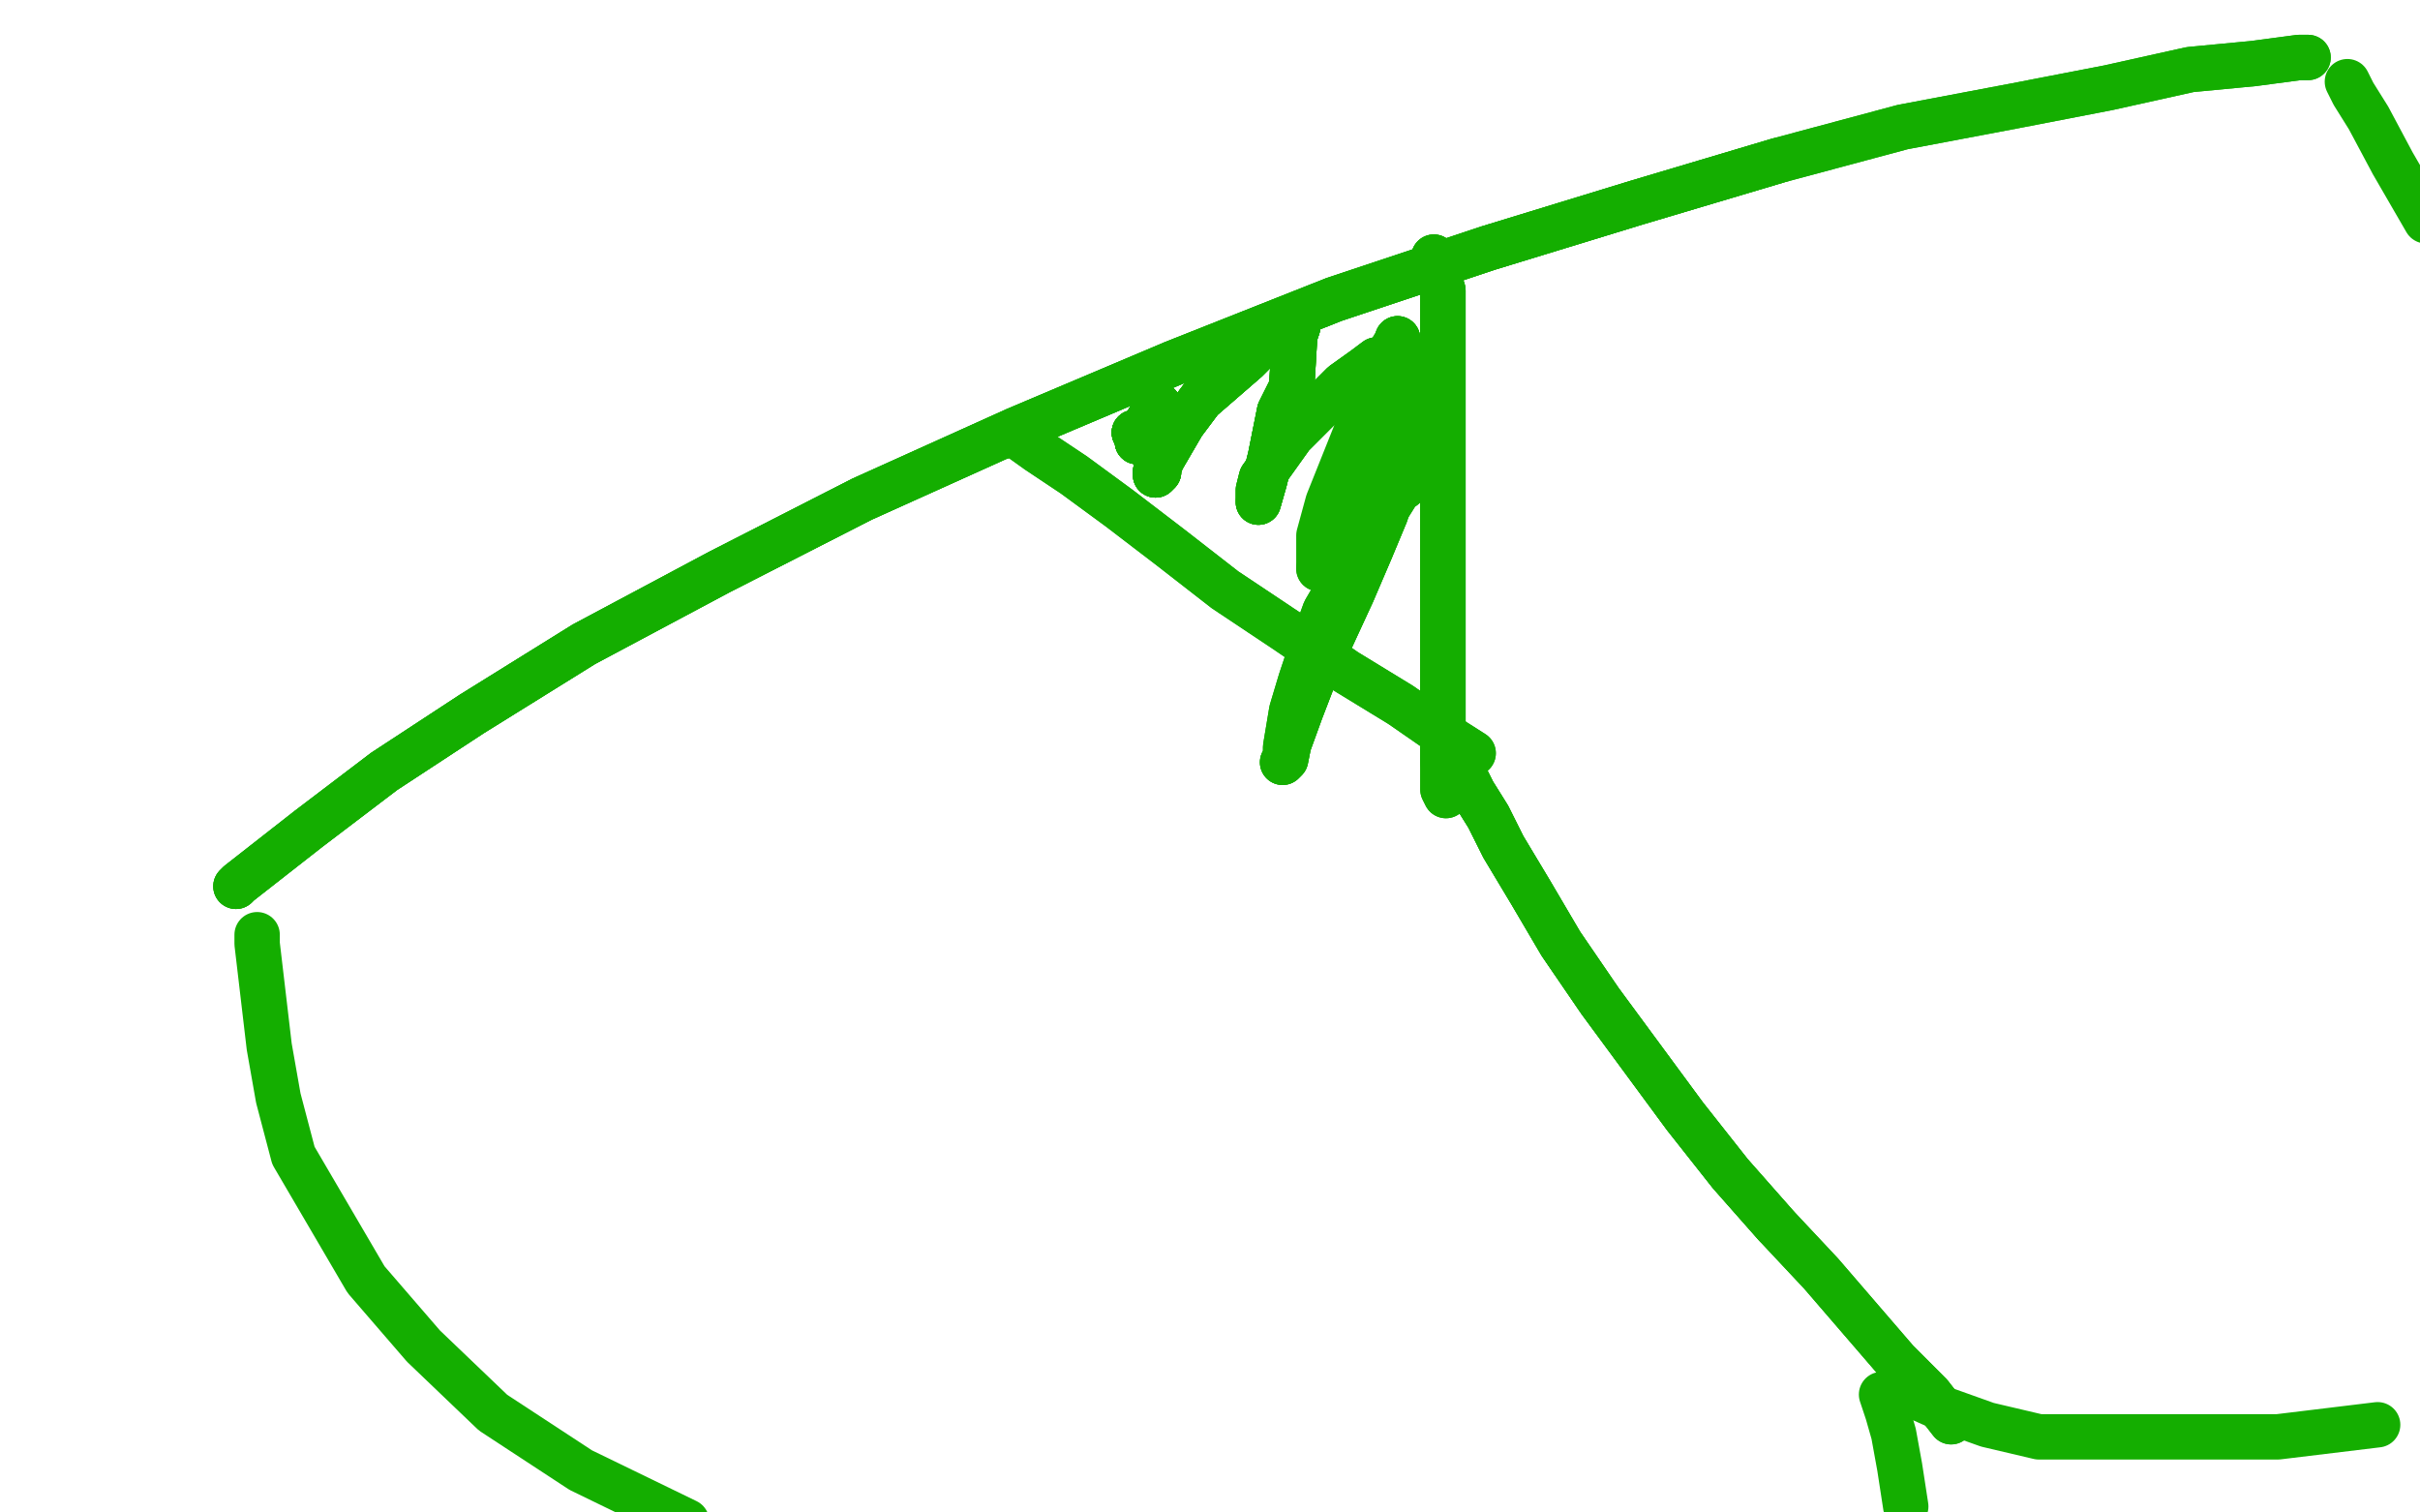 <?xml version="1.0" standalone="no"?>
<!DOCTYPE svg PUBLIC "-//W3C//DTD SVG 1.1//EN"
"http://www.w3.org/Graphics/SVG/1.1/DTD/svg11.dtd">

<svg width="800" height="500" version="1.1" xmlns="http://www.w3.org/2000/svg" xmlns:xlink="http://www.w3.org/1999/xlink" style="stroke-antialiasing: false"><desc>This SVG has been created on https://colorillo.com/</desc><rect x='0' y='0' width='800' height='500' style='fill: rgb(255,255,255); stroke-width:0' /><polyline points="78,293 79,292 102,274 127,255 156,236 193,213 238,189 285,165 336,142 388,120 441,99 492,82 541,67 588,53" style="fill: none; stroke: #14ae00; stroke-width: 15; stroke-linejoin: round; stroke-linecap: round; stroke-antialiasing: false; stroke-antialias: 0; opacity: 1.0"/>
<polyline points="78,293 79,292 102,274 127,255 156,236 193,213 238,189 285,165 336,142 388,120 441,99 492,82 541,67 588,53 629,42 666,35 697,29 724,23 745,21 760,19 762,19 763,19" style="fill: none; stroke: #14ae00; stroke-width: 15; stroke-linejoin: round; stroke-linecap: round; stroke-antialiasing: false; stroke-antialias: 0; opacity: 1.0"/>
<polyline points="78,293 79,292 102,274 127,255 156,236 193,213 238,189 285,165 336,142 388,120 441,99 492,82 541,67 588,53 629,42 666,35 697,29 724,23 745,21 760,19 762,19 763,19" style="fill: none; stroke: #14ae00; stroke-width: 15; stroke-linejoin: round; stroke-linecap: round; stroke-antialiasing: false; stroke-antialias: 0; opacity: 1.0"/>
<polyline points="332,144 333,144 336,144 343,149 355,157 370,168 387,181 405,195 426,209 445,222 463,233 476,242 487,249" style="fill: none; stroke: #14ae00; stroke-width: 15; stroke-linejoin: round; stroke-linecap: round; stroke-antialiasing: false; stroke-antialias: 0; opacity: 1.0"/>
<polyline points="332,144 333,144 336,144 343,149 355,157 370,168 387,181 405,195 426,209 445,222 463,233 476,242 487,249" style="fill: none; stroke: #14ae00; stroke-width: 15; stroke-linejoin: round; stroke-linecap: round; stroke-antialiasing: false; stroke-antialias: 0; opacity: 1.0"/>
<polyline points="474,85 474,86 475,87 475,90 477,96 477,110 477,126 477,145 477,165 477,185 477,204 477,222 477,239 477,252" style="fill: none; stroke: #14ae00; stroke-width: 15; stroke-linejoin: round; stroke-linecap: round; stroke-antialiasing: false; stroke-antialias: 0; opacity: 1.0"/>
<polyline points="474,85 474,86 475,87 475,90 477,96 477,110 477,126 477,145 477,165 477,185 477,204 477,222 477,239 477,252 477,261 478,263" style="fill: none; stroke: #14ae00; stroke-width: 15; stroke-linejoin: round; stroke-linecap: round; stroke-antialiasing: false; stroke-antialias: 0; opacity: 1.0"/>
<polyline points="474,85 474,86 475,87 475,90 477,96 477,110 477,126 477,145 477,165 477,185 477,204 477,222 477,239 477,252 477,261 478,263" style="fill: none; stroke: #14ae00; stroke-width: 15; stroke-linejoin: round; stroke-linecap: round; stroke-antialiasing: false; stroke-antialias: 0; opacity: 1.0"/>
<polyline points="478,245 478,247 480,250 483,254 487,262 492,270 497,280 506,295 516,312 529,331 543,350 557,369 572,388 587,405" style="fill: none; stroke: #14ae00; stroke-width: 15; stroke-linejoin: round; stroke-linecap: round; stroke-antialiasing: false; stroke-antialias: 0; opacity: 1.0"/>
<polyline points="478,245 478,247 480,250 483,254 487,262 492,270 497,280 506,295 516,312 529,331 543,350 557,369 572,388 587,405 602,421 627,450 638,461 645,470" style="fill: none; stroke: #14ae00; stroke-width: 15; stroke-linejoin: round; stroke-linecap: round; stroke-antialiasing: false; stroke-antialias: 0; opacity: 1.0"/>
<polyline points="478,245 478,247 480,250 483,254 487,262 492,270 497,280 506,295 516,312 529,331 543,350 557,369 572,388 587,405 602,421 627,450 638,461 645,470" style="fill: none; stroke: #14ae00; stroke-width: 15; stroke-linejoin: round; stroke-linecap: round; stroke-antialiasing: false; stroke-antialias: 0; opacity: 1.0"/>
<polyline points="85,309 85,310 85,312 87,329 89,346 92,363 97,382 121,423 140,445 163,467 192,486 227,503" style="fill: none; stroke: #14ae00; stroke-width: 15; stroke-linejoin: round; stroke-linecap: round; stroke-antialiasing: false; stroke-antialias: 0; opacity: 1.0"/>
<polyline points="776,27 778,31 783,39 791,54 802,73" style="fill: none; stroke: #14ae00; stroke-width: 15; stroke-linejoin: round; stroke-linecap: round; stroke-antialiasing: false; stroke-antialias: 0; opacity: 1.0"/>
<polyline points="633,462 634,462 643,466 657,471 674,475 695,475 722,475 753,475 786,471" style="fill: none; stroke: #14ae00; stroke-width: 15; stroke-linejoin: round; stroke-linecap: round; stroke-antialiasing: false; stroke-antialias: 0; opacity: 1.0"/>
<polyline points="622,461 623,464 624,467 626,474 628,485 630,498" style="fill: none; stroke: #14ae00; stroke-width: 15; stroke-linejoin: round; stroke-linecap: round; stroke-antialiasing: false; stroke-antialias: 0; opacity: 1.0"/>
<polyline points="375,143 376,145 376,146 376,145 377,143" style="fill: none; stroke: #14ae00; stroke-width: 15; stroke-linejoin: round; stroke-linecap: round; stroke-antialiasing: false; stroke-antialias: 0; opacity: 1.0"/>
<polyline points="375,143 376,145 376,146 376,145 377,143 379,140 382,135 382,134 383,134 383,135 383,137 383,141 383,145" style="fill: none; stroke: #14ae00; stroke-width: 15; stroke-linejoin: round; stroke-linecap: round; stroke-antialiasing: false; stroke-antialias: 0; opacity: 1.0"/>
<polyline points="375,143 376,145 376,146 376,145 377,143 379,140 382,135 382,134 383,134 383,135 383,137 383,141 383,145 383,149 383,152 383,155 383,156 382,157 382,156 383,155" style="fill: none; stroke: #14ae00; stroke-width: 15; stroke-linejoin: round; stroke-linecap: round; stroke-antialiasing: false; stroke-antialias: 0; opacity: 1.0"/>
<polyline points="375,143 376,145 376,146 376,145 377,143 379,140 382,135 382,134 383,134 383,135 383,137 383,141 383,145 383,149 383,152 383,155 383,156 382,157 382,156 383,155 384,152 391,140 397,132 412,119 420,111 429,104 429,105 429,108" style="fill: none; stroke: #14ae00; stroke-width: 15; stroke-linejoin: round; stroke-linecap: round; stroke-antialiasing: false; stroke-antialias: 0; opacity: 1.0"/>
<polyline points="375,143 376,145 376,146 376,145 377,143 379,140 382,135 382,134 383,134 383,135 383,137 383,141 383,145 383,149 383,152 383,155 383,156 382,157 382,156 383,155 384,152 391,140 397,132 412,119 420,111 429,104 429,105 429,108 428,111 427,128 423,136 420,151 418,159 416,166" style="fill: none; stroke: #14ae00; stroke-width: 15; stroke-linejoin: round; stroke-linecap: round; stroke-antialiasing: false; stroke-antialias: 0; opacity: 1.0"/>
<polyline points="375,143 376,145 376,146 376,145 377,143 379,140 382,135 382,134 383,134 383,135 383,137 383,141 383,145 383,149 383,152 383,155 383,156 382,157 382,156 383,155 384,152 391,140 397,132 412,119 420,111 429,104 429,105 429,108 428,111 427,128 423,136 420,151 418,159 416,166 416,165 416,162 417,158 427,144 436,135 444,127 451,122 455,119" style="fill: none; stroke: #14ae00; stroke-width: 15; stroke-linejoin: round; stroke-linecap: round; stroke-antialiasing: false; stroke-antialias: 0; opacity: 1.0"/>
<polyline points="375,143 376,145 376,146 376,145 377,143 379,140 382,135 382,134 383,134 383,135 383,137 383,141 383,145 383,149 383,152 383,155 383,156 382,157 382,156 383,155 384,152 391,140 397,132 412,119 420,111 429,104 429,105 429,108 428,111 427,128 423,136 420,151 418,159 416,166 416,165 416,162 417,158 427,144 436,135 444,127 451,122 455,119 455,119 455,123 454,136 452,146 444,166 439,176 436,188" style="fill: none; stroke: #14ae00; stroke-width: 15; stroke-linejoin: round; stroke-linecap: round; stroke-antialiasing: false; stroke-antialias: 0; opacity: 1.0"/>
<polyline points="384,152 391,140 397,132 412,119 420,111 429,104 429,105 429,108 428,111 427,128 423,136 420,151 418,159 416,166 416,165 416,162 417,158 427,144 436,135 444,127 451,122 455,119 455,119 455,123 454,136 452,146 444,166 439,176 436,188 436,187 436,177 439,166 443,156 447,146 451,136 456,126 458,119 461,114 462,113 462,112 462,113 464,118 464,121 464,124 464,127 464,133 464,139 464,144 464,148" style="fill: none; stroke: #14ae00; stroke-width: 15; stroke-linejoin: round; stroke-linecap: round; stroke-antialiasing: false; stroke-antialias: 0; opacity: 1.0"/>
<polyline points="462,112 462,113 464,118 464,121 464,124 464,127 464,133 464,139 464,144 464,148 464,150 464,154 461,161 458,170 453,182 447,196 441,209 435,222 430,235 426,246 425,251 424,252" style="fill: none; stroke: #14ae00; stroke-width: 15; stroke-linejoin: round; stroke-linecap: round; stroke-antialiasing: false; stroke-antialias: 0; opacity: 1.0"/>
<polyline points="462,112 462,113 464,118 464,121 464,124 464,127 464,133 464,139 464,144 464,148 464,150 464,154 461,161 458,170 453,182 447,196 441,209 435,222 430,235 426,246 425,251 424,252 425,250 425,247 427,235 430,225 434,213 438,202 445,190 453,178 458,169 463,161 464,161" style="fill: none; stroke: #14ae00; stroke-width: 15; stroke-linejoin: round; stroke-linecap: round; stroke-antialiasing: false; stroke-antialias: 0; opacity: 1.0"/>
<polyline points="462,112 462,113 464,118 464,121 464,124 464,127 464,133 464,139 464,144 464,148 464,150 464,154 461,161 458,170 453,182 447,196 441,209 435,222 430,235 426,246 425,251 424,252 425,250 425,247 427,235 430,225 434,213 438,202 445,190 453,178 458,169 463,161 464,161 463,161" style="fill: none; stroke: #14ae00; stroke-width: 15; stroke-linejoin: round; stroke-linecap: round; stroke-antialiasing: false; stroke-antialias: 0; opacity: 1.0"/>
</svg>
